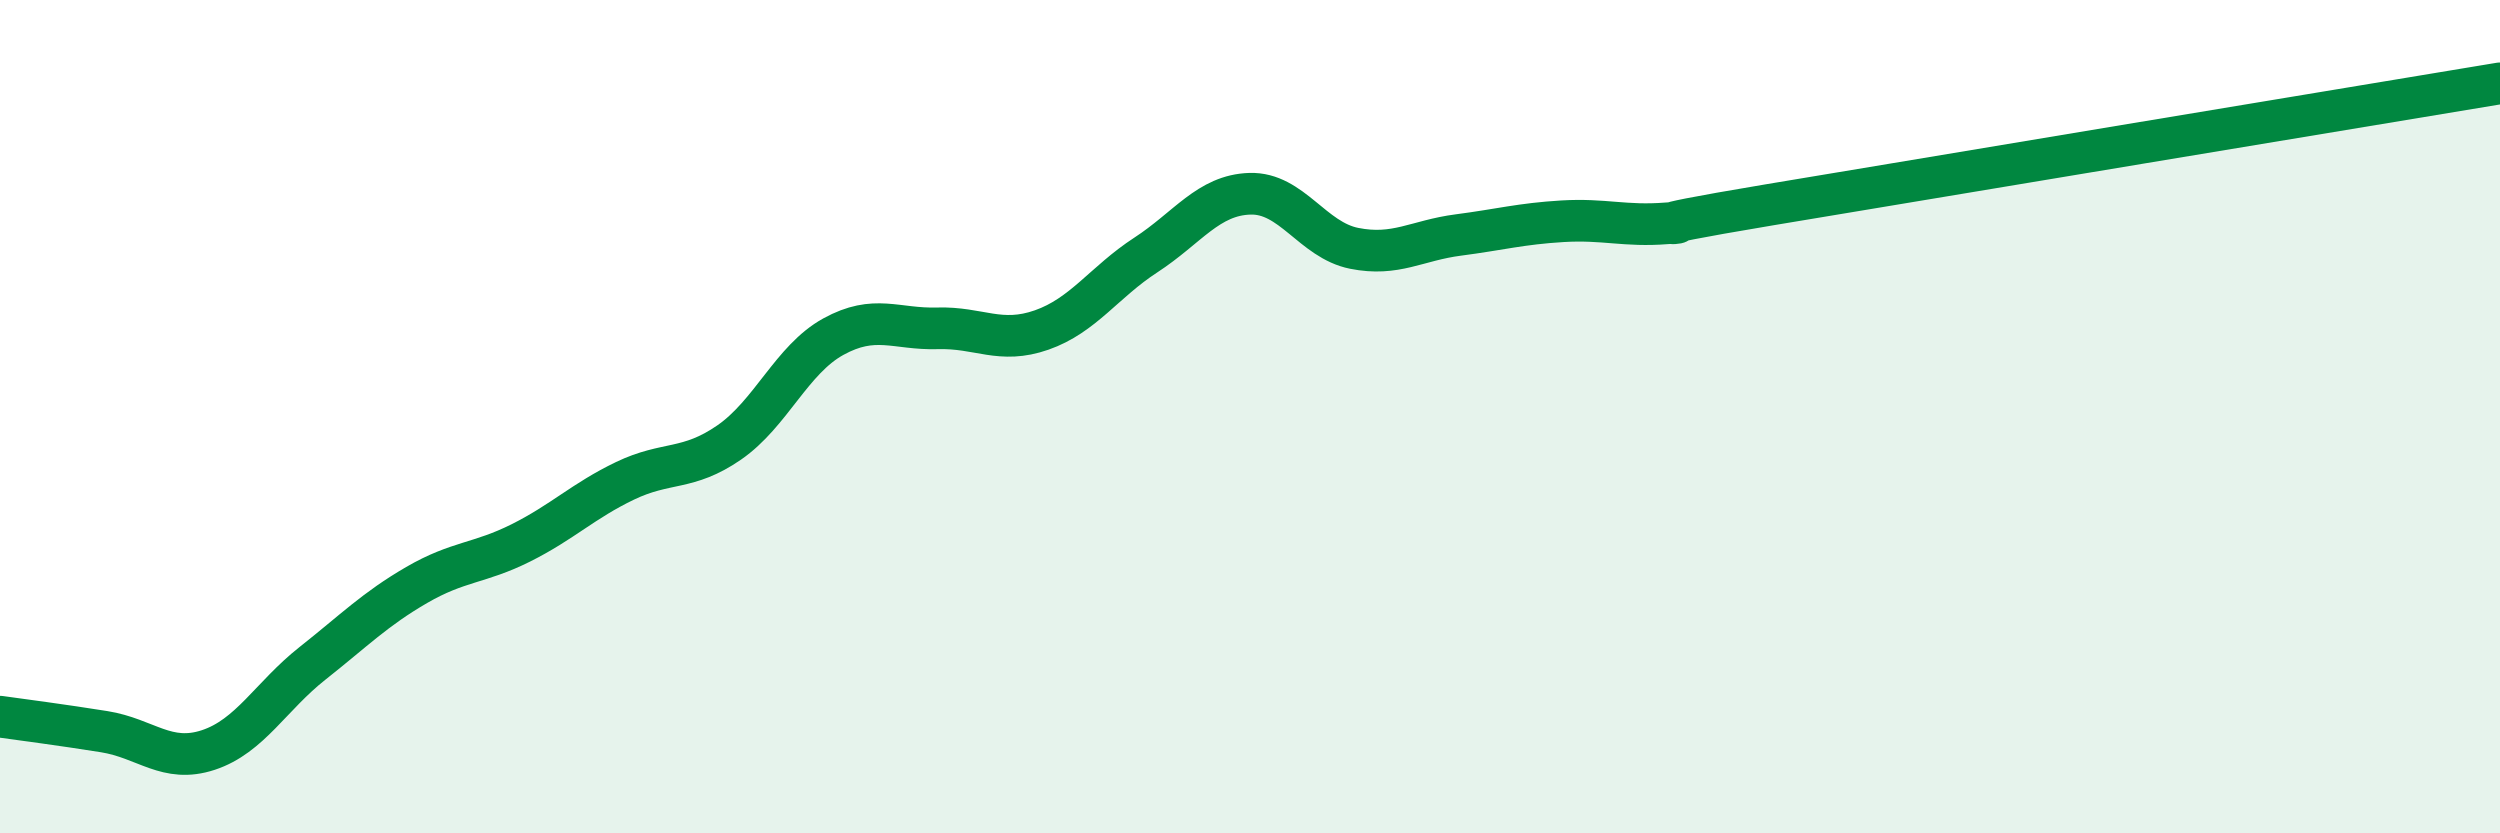 
    <svg width="60" height="20" viewBox="0 0 60 20" xmlns="http://www.w3.org/2000/svg">
      <path
        d="M 0,17.2 C 0.5,17.27 1.5,17.4 2.5,17.56 C 3.5,17.72 4,18.33 5,18 C 6,17.67 6.5,16.71 7.5,15.92 C 8.5,15.13 9,14.62 10,14.04 C 11,13.46 11.5,13.53 12.5,13.03 C 13.5,12.53 14,12.02 15,11.54 C 16,11.06 16.5,11.31 17.5,10.62 C 18.5,9.93 19,8.63 20,8.08 C 21,7.53 21.5,7.91 22.5,7.88 C 23.5,7.85 24,8.27 25,7.92 C 26,7.57 26.5,6.77 27.5,6.12 C 28.5,5.47 29,4.68 30,4.65 C 31,4.62 31.5,5.76 32.5,5.96 C 33.5,6.16 34,5.77 35,5.64 C 36,5.51 36.5,5.37 37.5,5.31 C 38.5,5.25 39,5.44 40,5.36 C 41,5.28 38.5,5.58 42.5,4.91 C 46.5,4.24 56.5,2.58 60,2L60 20L0 20Z"
        fill="#008740"
        opacity="0.1"
        stroke-linecap="round"
        stroke-linejoin="round"
      />
      <path
        d="M 0,17.2 C 0.5,17.27 1.5,17.4 2.5,17.56 C 3.5,17.72 4,18.33 5,18 C 6,17.67 6.5,16.71 7.5,15.92 C 8.5,15.13 9,14.62 10,14.04 C 11,13.46 11.5,13.53 12.5,13.03 C 13.5,12.53 14,12.02 15,11.54 C 16,11.06 16.5,11.31 17.5,10.62 C 18.5,9.93 19,8.63 20,8.08 C 21,7.53 21.5,7.91 22.5,7.88 C 23.5,7.85 24,8.27 25,7.92 C 26,7.57 26.5,6.77 27.5,6.12 C 28.5,5.47 29,4.68 30,4.65 C 31,4.62 31.5,5.76 32.5,5.96 C 33.5,6.16 34,5.77 35,5.64 C 36,5.51 36.5,5.37 37.5,5.31 C 38.5,5.25 39,5.44 40,5.36 C 41,5.28 38.5,5.58 42.5,4.91 C 46.5,4.24 56.5,2.58 60,2"
        stroke="#008740"
        stroke-width="1"
        fill="none"
        stroke-linecap="round"
        stroke-linejoin="round"
      />
    </svg>
  